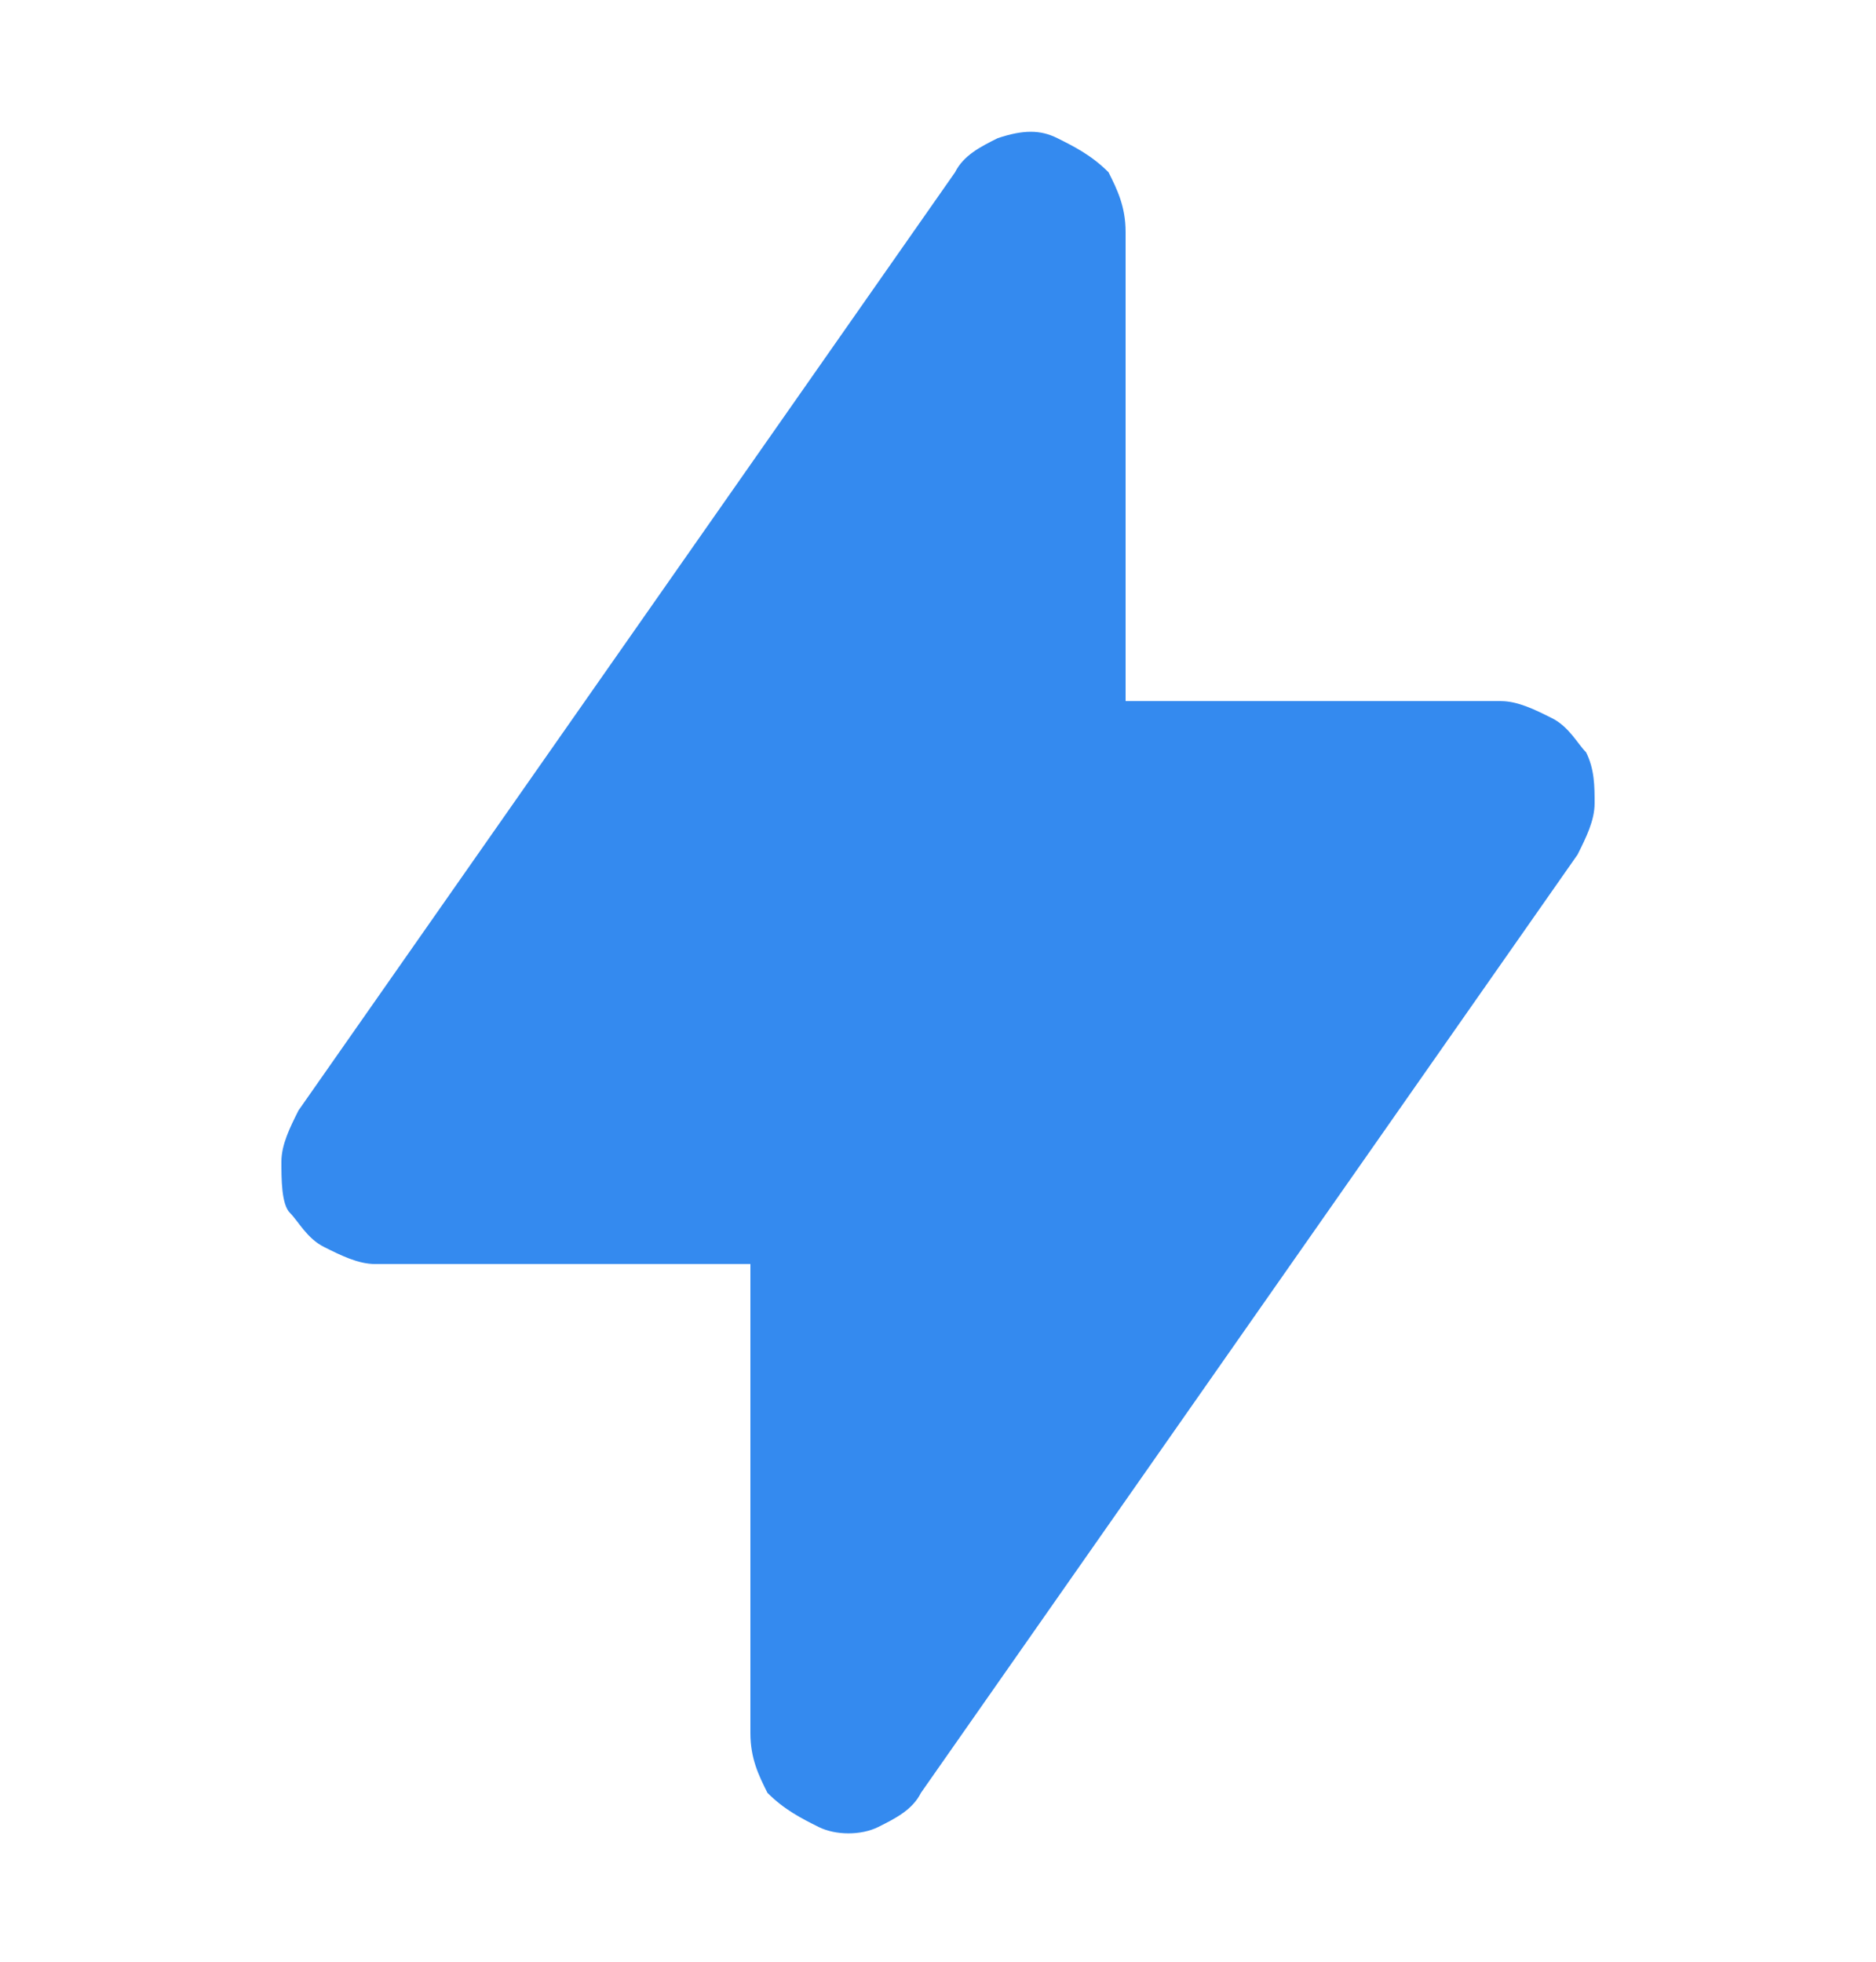 <svg width="22" height="23" viewBox="0 0 22 23" fill="none" xmlns="http://www.w3.org/2000/svg">
<path d="M12.4 1.62C12.6 1.72 12.8 1.82 13 2.02C13.1 2.22 13.2 2.42 13.2 2.72V8.22H17.6C17.8 8.22 18 8.32 18.2 8.42C18.4 8.52 18.5 8.72 18.6 8.82C18.7 9.02 18.7 9.22 18.7 9.42C18.7 9.62 18.6 9.82 18.5 10.02L10.8 21.02C10.7 21.22 10.5 21.32 10.3 21.42C10.1 21.52 9.8 21.52 9.6 21.42C9.4 21.32 9.2 21.22 9 21.02C8.9 20.82 8.8 20.62 8.8 20.32V14.82H4.4C4.2 14.82 4 14.72 3.8 14.62C3.6 14.52 3.5 14.32 3.4 14.22C3.3 14.12 3.3 13.82 3.3 13.62C3.3 13.42 3.4 13.22 3.5 13.02L11.2 2.02C11.3 1.82 11.5 1.72 11.7 1.62C12 1.52 12.2 1.52 12.4 1.62Z" fill="#348AEF"/>
</svg>
